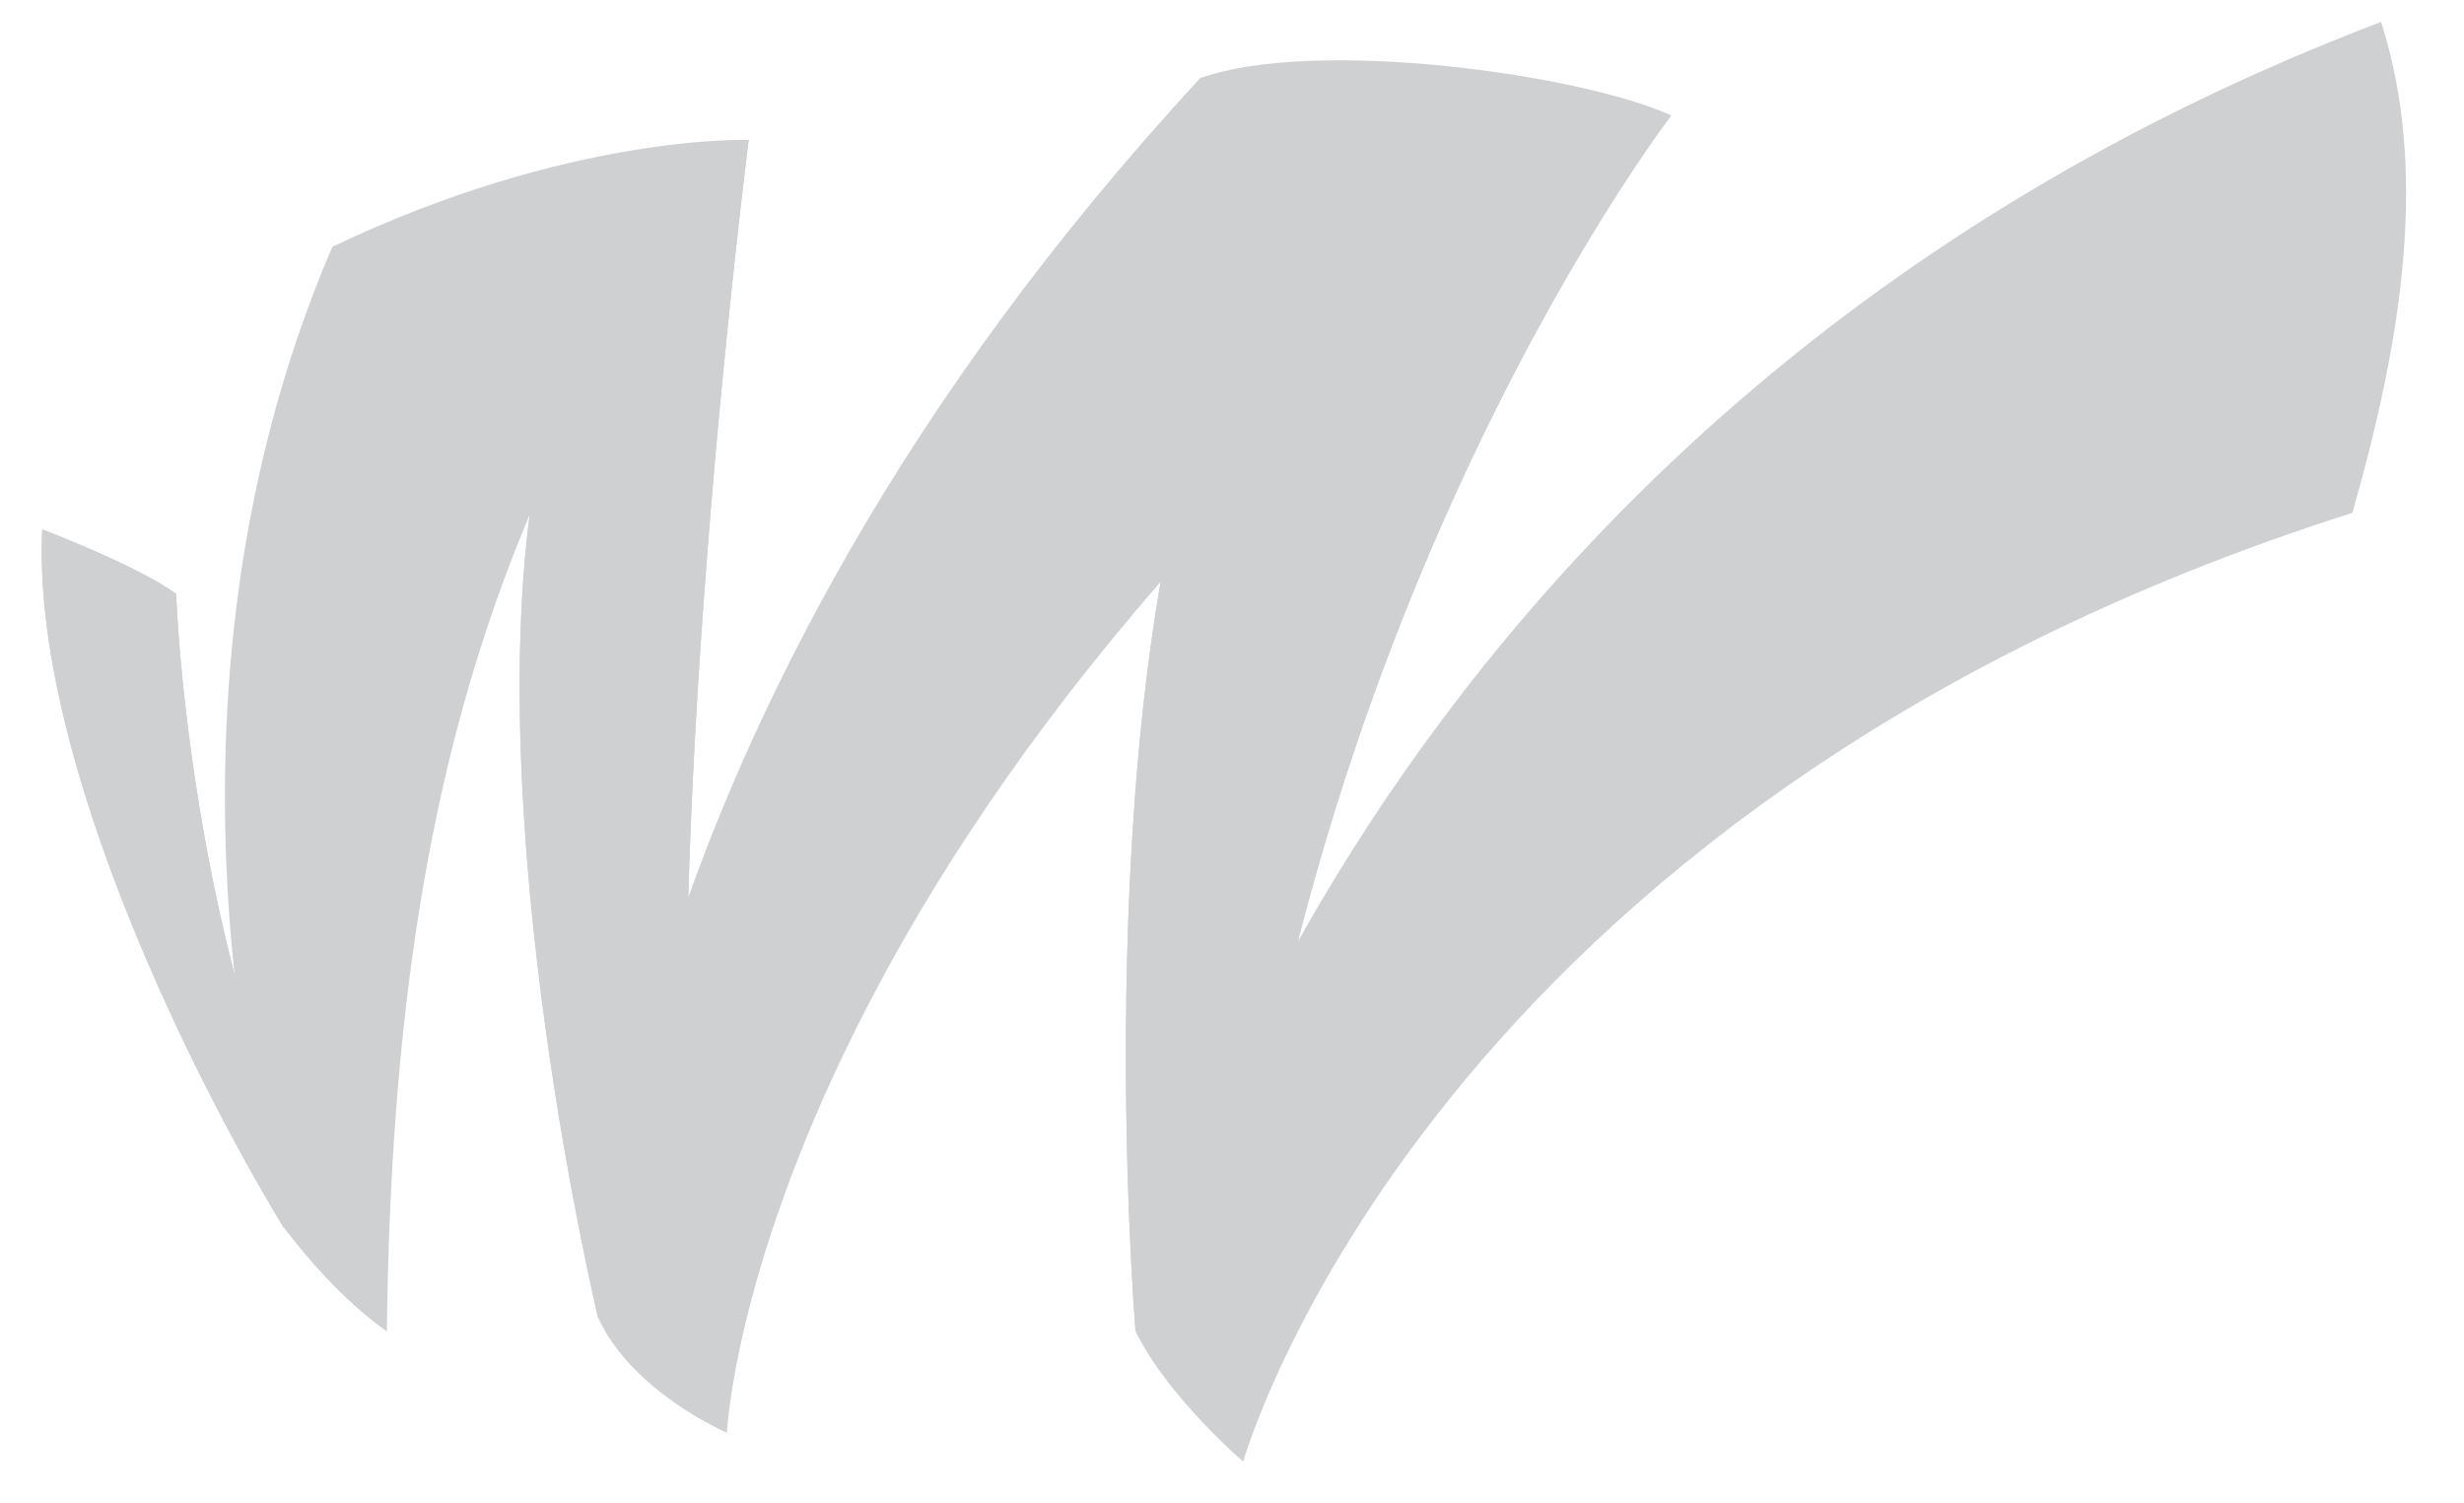 <?xml version="1.0" encoding="iso-8859-1"?>
<!-- Generator: Adobe Illustrator 21.0.0, SVG Export Plug-In . SVG Version: 6.00 Build 0)  -->
<svg version="1.1" id="Layer_1" xmlns="http://www.w3.org/2000/svg" xmlns:xlink="http://www.w3.org/1999/xlink" x="0px" y="0px"
	 viewBox="0 0 59 36" style="enable-background:new 0 0 59 36;" xml:space="preserve">
<g style="opacity:0.5;">
	<path style="fill:#9DA2A5;" d="M9.265,31.877L6.771,29.36c-1.926-3.169-6.026-11.102-5.759-16.683c0,0,2.295,0.872,3.206,1.544
		C4.218,14.22,4.575,25.072,9.265,31.877z"/>
	<path style="fill:#9DA2A5;" d="M27.19,31.877c0,0-1.299-15.649,2.261-23.949l6.056-2.019l4.512-3.147
		c0,0-8.787,11.399-10.568,28.913L27.19,31.877z"/>
	<path style="fill:#9DA2A5;" d="M14.319,31.545c0,0-2.855-11.889-1.521-20.01l1.988-6.221l3.142-1.964
		c0,0-2.237,17.401-1.235,27.137L14.319,31.545z"/>
	<path style="fill:#9DA2A5;" d="M9.265,31.877L6.771,29.36c-1.926-3.169-6.026-11.102-5.759-16.683c0,0,2.295,0.872,3.206,1.544
		C4.218,14.22,4.575,25.072,9.265,31.877z"/>
	<path style="fill:#9DA2A5;" d="M27.19,31.877c0,0-1.299-15.649,2.261-23.949l6.056-2.019l4.512-3.147
		c0,0-8.787,11.399-10.568,28.913L27.19,31.877z"/>
	<path style="fill:#9DA2A5;" d="M14.319,31.545c0,0-2.855-11.889-1.521-20.01l1.988-6.221l3.142-1.964
		c0,0-2.237,17.401-1.235,27.137L14.319,31.545z"/>
	<path style="fill:#9DA2A5;" d="M6.771,29.36c0,0-3.8-11.847,1.187-23.451c5.7-2.72,9.969-2.558,9.969-2.558
		c-5.763,7.76-8.516,15.315-8.663,28.527C9.265,31.877,8.127,31.16,6.771,29.36z"/>
	<path style="fill:#9DA2A5;" d="M14.319,31.545c0,0-0.042-14.012,14.419-29.674c2.708-0.971,9.024-0.119,11.28,0.891
		c-21.954,16.36-22.612,31.546-22.612,31.546S15.128,33.333,14.319,31.545z"/>
	<path style="fill:#9DA2A5;" d="M27.19,31.877c0,0,4.948-21.895,29.824-31.352c1.133,3.523,0.523,7.539-0.688,11.756
		C34.161,19.326,29.768,35,29.768,35S27.947,33.436,27.19,31.877z"/>
</g>
<g>
</g>
<g>
</g>
<g>
</g>
<g>
</g>
<g>
</g>
<g>
</g>
<g>
</g>
<g>
</g>
<g>
</g>
<g>
</g>
<g>
</g>
<g>
</g>
<g>
</g>
<g>
</g>
<g>
</g>
</svg>
